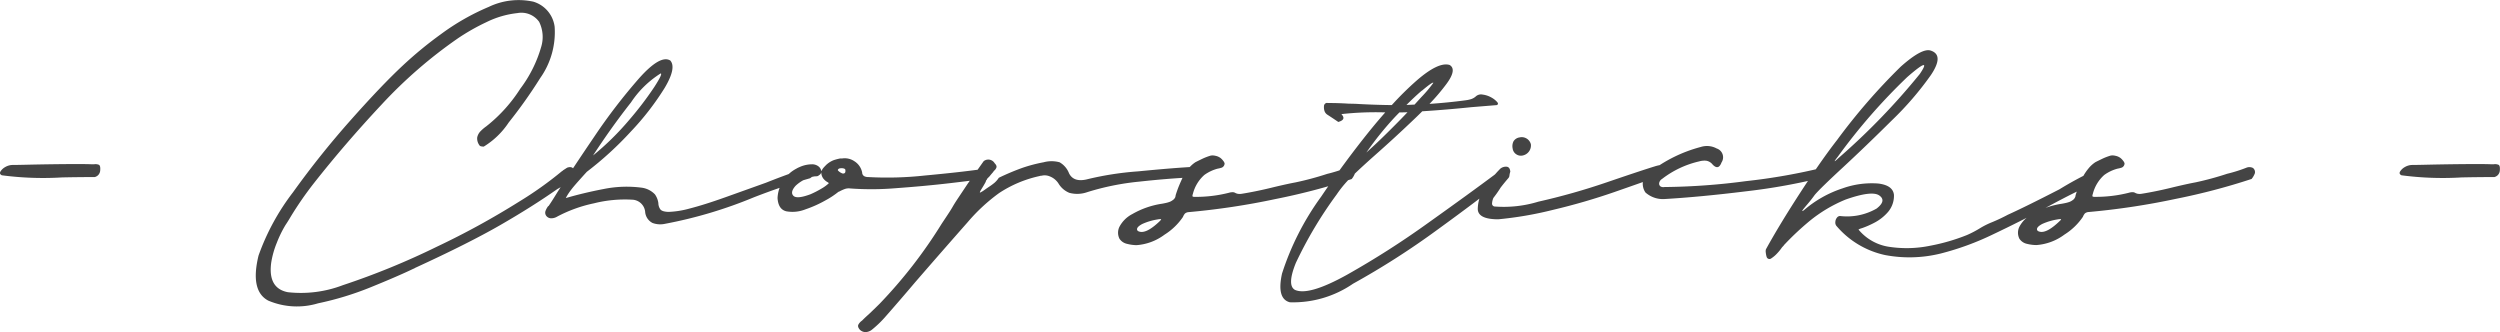 <svg xmlns="http://www.w3.org/2000/svg" width="127.635" height="16.955" viewBox="0 0 127.635 16.955">
  <path id="パス_20712" data-name="パス 20712" d="M3.234-4.7q-.141-.07-.07-.193a.671.671,0,0,1,.246-.229.77.77,0,0,1,.4-.105q.193,0,.932-.018.844-.018,1.767-.026t1.31.009h.123a.448.448,0,0,1,.246.026q.088.044.07.272a.382.382,0,0,1-.105.255.378.378,0,0,1-.176.1q-.809,0-1.67.018A16.109,16.109,0,0,1,3.234-4.7Zm28.907-.4a.274.274,0,0,1,.193,0,.22.22,0,0,1,.123.158.317.317,0,0,1-.158.422A2.858,2.858,0,0,1,31.6-4q-1.283.9-2.909,1.837T24.337.026a.444.444,0,0,1-.105.053q-.809.387-2.153.932a15.662,15.662,0,0,1-2.7.826A3.741,3.741,0,0,1,16.84,1.7q-.94-.492-.5-2.3A11.747,11.747,0,0,1,18.1-3.832a45.278,45.278,0,0,1,2.936-3.674q1.582-1.784,2.672-2.8A19.913,19.913,0,0,1,25.646-11.9,11.858,11.858,0,0,1,28.1-13.3a3.525,3.525,0,0,1,2.268-.264,1.538,1.538,0,0,1,1.09,1.283,4.053,4.053,0,0,1-.738,2.619,24.419,24.419,0,0,1-1.608,2.268,4.075,4.075,0,0,1-1.274,1.23.641.641,0,0,1-.105-.009.312.312,0,0,1-.088-.026.579.579,0,0,1-.141-.431.636.636,0,0,1,.185-.334,2.026,2.026,0,0,1,.308-.255.016.016,0,0,1,.018-.018A7.714,7.714,0,0,0,29.7-9.114a6.552,6.552,0,0,0,1.072-2.145,1.743,1.743,0,0,0-.105-1.274,1.112,1.112,0,0,0-1.107-.448,4.708,4.708,0,0,0-1.573.457,10.822,10.822,0,0,0-1.485.844,23.681,23.681,0,0,0-3.876,3.366q-1.872,2-3.472,4.034a17.576,17.576,0,0,0-1.178,1.705q-.123.211-.264.422a5.819,5.819,0,0,0-.439.9,4.524,4.524,0,0,0-.281.984q-.193,1.336.844,1.538a6.006,6.006,0,0,0,2.813-.36,38.152,38.152,0,0,0,4.79-1.96,40.409,40.409,0,0,0,4.2-2.3,18.565,18.565,0,0,0,2.188-1.556.275.275,0,0,0,.07-.053l.123-.079A.6.6,0,0,1,32.142-5.106Zm-.993,1.969q.149-.211.448-.7Q32.335-4.983,33.5-6.7a29.23,29.23,0,0,1,2.263-2.944q1.094-1.23,1.6-.914.325.369-.29,1.4a13.747,13.747,0,0,1-1.723,2.224,17.208,17.208,0,0,1-2.25,2.057q-.4.439-.62.694a4.529,4.529,0,0,0-.308.4,2.5,2.5,0,0,0-.145.246Q32.95-3.806,33.965-4a5.9,5.9,0,0,1,1.912-.07,1.146,1.146,0,0,1,.7.343,1,1,0,0,1,.176.448.557.557,0,0,0,.1.316q.092.123.422.132A4.618,4.618,0,0,0,38.338-3q.756-.193,1.815-.571l2.087-.747q.844-.334,1.45-.545a3.3,3.3,0,0,1,.782-.211.223.223,0,0,1,.193.062.206.206,0,0,1,.066.2q-.022.123-.233.264-1.31.369-2.856.967A22.815,22.815,0,0,1,37.1-2.224a1.129,1.129,0,0,1-.65-.044.7.7,0,0,1-.369-.536.687.687,0,0,0-.659-.65,6.493,6.493,0,0,0-1.956.185,7.083,7.083,0,0,0-1.876.677.6.6,0,0,1-.308.088.318.318,0,0,1-.264-.141.273.273,0,0,1-.022-.246.971.971,0,0,1,.127-.229Zm2.276-2.584a13.973,13.973,0,0,0,1.841-1.811,17.154,17.154,0,0,0,1.279-1.679q.448-.694.325-.694a5,5,0,0,0-1.512,1.477Q34.365-7.163,33.425-5.722ZM45.949-3.858a4.2,4.2,0,0,1-.65.431,5.986,5.986,0,0,1-1.037.466,1.775,1.775,0,0,1-.976.1q-.413-.1-.448-.677a1.718,1.718,0,0,1,.281-.87,1.744,1.744,0,0,1,.668-.624,1.23,1.23,0,0,1,.176-.088,1.567,1.567,0,0,1,.642-.141.529.529,0,0,1,.343.123.4.4,0,0,1,.123.211h.018a.53.53,0,0,1,.088-.149q.053-.062.158-.167a1.216,1.216,0,0,1,.369-.229,2.779,2.779,0,0,1,.334-.088h.105a.871.871,0,0,1,.615.141.876.876,0,0,1,.4.58.218.218,0,0,0,.105.185.426.426,0,0,0,.193.044,17.72,17.72,0,0,0,2.909-.079q1.8-.167,2.909-.325H53.3v-.018a.811.811,0,0,1,.114.009.281.281,0,0,1,.123.053.218.218,0,0,1,.079.149.246.246,0,0,1-.062.2.233.233,0,0,1-.185.1q-.422.07-1.7.22t-2.725.255a15.034,15.034,0,0,1-2.4.018.593.593,0,0,0-.29.035A2.041,2.041,0,0,0,46-3.876.135.135,0,0,1,45.949-3.858ZM46.3-4.983q-.018-.053-.105-.07a.444.444,0,0,0-.176,0,.12.12,0,0,0-.105.088q0,.018.062.07a.571.571,0,0,0,.141.088.149.149,0,0,0,.141,0Q46.318-4.843,46.3-4.983Zm-1.371.3a.111.111,0,0,1-.053.026.289.289,0,0,1-.07.009h-.053a1.853,1.853,0,0,0-.993.483q-.29.325-.114.51t.879-.079a5,5,0,0,0,.563-.29,1.962,1.962,0,0,0,.352-.255q.018-.018.009-.026l-.018-.018-.009-.009a.734.734,0,0,1-.246-.2.532.532,0,0,1-.105-.343v.018a.223.223,0,0,1-.053.105.275.275,0,0,1-.07.053Zm19.415.053-.316.035q-1.213.053-2.733.22a13.148,13.148,0,0,0-2.646.536,1.544,1.544,0,0,1-.914.035,1.15,1.15,0,0,1-.536-.448.934.934,0,0,0-.483-.4.663.663,0,0,0-.4-.026.332.332,0,0,0-.105.018,6.09,6.09,0,0,0-2.065.87A9.167,9.167,0,0,0,52.55-2.312Q51.2-.782,49.86.765q-.773.914-1.564,1.811a5.385,5.385,0,0,1-.65.615.542.542,0,0,1-.3.114.411.411,0,0,1-.3-.114q-.141-.158-.079-.272a.6.6,0,0,1,.185-.2l.035-.035q.141-.141.3-.281.281-.264.563-.545a24.341,24.341,0,0,0,3.164-4.078q.246-.369.378-.571t.22-.36q.105-.176.264-.413l.475-.712.809-1.143a.377.377,0,0,1,.563.105q.123.123.088.22a.377.377,0,0,1-.123.167.2.2,0,0,0-.035.053q-.123.141-.193.229l-.088.088a.173.173,0,0,0-.044.062.1.1,0,0,1-.018.035l-.026.026a.362.362,0,0,1-.053.132q-.053.1-.193.325-.105.176-.053.158a1.3,1.3,0,0,0,.229-.141q.123-.088.229-.158a3,3,0,0,0,.272-.2,1.211,1.211,0,0,0,.22-.255,12.11,12.11,0,0,1,1.213-.51,7.558,7.558,0,0,1,1.072-.281,1.556,1.556,0,0,1,.817,0,1.106,1.106,0,0,1,.483.563q.229.457.879.316A15.738,15.738,0,0,1,61.242-4.9q1.89-.185,2.962-.237a.662.662,0,0,1,.264.053.287.287,0,0,1,.158.229.141.141,0,0,1-.07.149A.48.48,0,0,1,64.345-4.632Zm-1.2,1.037a.289.289,0,0,0,.018-.088q.088-.281.176-.492t.211-.475a2.526,2.526,0,0,1,.272-.4,1.55,1.55,0,0,1,.36-.325q.211-.105.378-.185a2.974,2.974,0,0,1,.4-.149.579.579,0,0,1,.22.009.66.66,0,0,1,.272.114.762.762,0,0,1,.149.158.283.283,0,0,1,.062.123.237.237,0,0,1-.141.211,1.388,1.388,0,0,1-.211.053,2.035,2.035,0,0,0-.686.325,1.917,1.917,0,0,0-.58.958q-.035.105-.018.132t.105.026a6.869,6.869,0,0,0,1.758-.211.632.632,0,0,1,.211-.026.281.281,0,0,1,.123.044.545.545,0,0,0,.105.035.62.62,0,0,0,.211,0q.773-.123,1.688-.352.668-.158,1.055-.229A15.4,15.4,0,0,0,70.9-4.772a7.436,7.436,0,0,0,1-.316.408.408,0,0,1,.316.018.263.263,0,0,1,.1.272,1.009,1.009,0,0,1-.167.29,32.8,32.8,0,0,1-3.885,1.02,37.021,37.021,0,0,1-4.43.668.334.334,0,0,0-.193.07.573.573,0,0,0-.105.176,3.162,3.162,0,0,1-.94.905,2.711,2.711,0,0,1-1.433.536A2.062,2.062,0,0,1,60.68-1.2a.613.613,0,0,1-.387-.264.691.691,0,0,1-.009-.589,1.533,1.533,0,0,1,.668-.668,4.306,4.306,0,0,1,1.512-.527q.105-.018.22-.044a1.386,1.386,0,0,0,.2-.062.827.827,0,0,0,.167-.105A.354.354,0,0,0,63.149-3.595Zm-.773,1.213q.07-.07.044-.079a.488.488,0,0,0-.149.009,3.023,3.023,0,0,0-.809.237q-.246.132-.264.246t.141.149Q61.708-1.731,62.376-2.382Zm17.657-2.5a.169.169,0,0,1,.053.123.312.312,0,0,1-.035.141.265.265,0,0,1-.088.105q-1.266,1.02-3.445,2.6A40.3,40.3,0,0,1,72.22.835a5.4,5.4,0,0,1-3.226.949q-.686-.176-.4-1.468a13.9,13.9,0,0,1,2-3.929q1.16-1.723,2.461-3.34.413-.51.809-.958a15.9,15.9,0,0,0-2.241.088q.272.281-.158.4-.281-.193-.554-.369a.365.365,0,0,1-.141-.167.6.6,0,0,1-.035-.255.175.175,0,0,1,.079-.158.137.137,0,0,1,.114-.018h.026q.536,0,1.072.035.255,0,.527.018.826.044,1.644.053a15.873,15.873,0,0,1,1.274-1.257q1.116-.967,1.679-.791.387.229-.167.976a10.391,10.391,0,0,1-.861,1.011q.932-.062,1.854-.185a1.612,1.612,0,0,0,.281-.062.679.679,0,0,0,.246-.149.4.4,0,0,1,.334-.079,1.2,1.2,0,0,1,.431.141,1.1,1.1,0,0,1,.3.229q.105.114-.009.167l-1.292.105q-1.274.132-2.514.211-.176.176-.36.352-1.037.993-2.074,1.907-.615.545-1.072.984a5.718,5.718,0,0,0-.861,1A20.906,20.906,0,0,0,69.3-.229q-.466,1.151-.044,1.38.7.316,2.672-.782a44.37,44.37,0,0,0,4.113-2.628q2.145-1.529,3.393-2.461a1.574,1.574,0,0,1,.193-.141.36.36,0,0,1,.193-.062A.352.352,0,0,1,80.033-4.878Zm-4.3-4.14q-.352.3-.782.729l.413-.018.343-.378a6.394,6.394,0,0,0,.615-.729Q76.307-9.5,75.735-9.018ZM74.373-7.69A16.223,16.223,0,0,0,72.9-5.862q.65-.58,1.441-1.38.352-.352.659-.677-.211.009-.413.009Q74.479-7.8,74.373-7.69Zm5.994,1.617a.558.558,0,0,1,.044-.36.433.433,0,0,1,.308-.2.482.482,0,0,1,.58.352.523.523,0,0,1-.387.563.418.418,0,0,1-.343-.044A.413.413,0,0,1,80.367-6.073Zm7.277,1.494q-.58.211-2.065.729a32.112,32.112,0,0,1-3.146.914,18.664,18.664,0,0,1-2.8.483q-1.037,0-1.046-.527a1.891,1.891,0,0,1,.36-1.081,6.372,6.372,0,0,1,.791-.976.451.451,0,0,1,.334-.1q.158.026.176.255a.9.9,0,0,0-.044.193.223.223,0,0,1-.062.141q-.211.246-.387.475a6,6,0,0,1-.369.527.821.821,0,0,0-.07.29.147.147,0,0,0,.123.149,6.043,6.043,0,0,0,2.241-.246,33.323,33.323,0,0,0,3.507-.993q1.775-.606,2.408-.8.439-.141.554-.044t-.026.29A.991.991,0,0,1,87.645-4.579Zm8.622-.527a.051.051,0,0,0,.035-.018.609.609,0,0,1,.176-.026.2.2,0,0,1,.158.114.158.158,0,0,1,.035.193.451.451,0,0,1-.167.154.523.523,0,0,1-.2.075,30.822,30.822,0,0,1-4.034.734q-2.329.286-4.122.391a1.34,1.34,0,0,1-1-.334.79.79,0,0,1-.132-.532.656.656,0,0,1,.167-.347.2.2,0,0,1,.053-.035q.053-.044.105-.1a7.235,7.235,0,0,1,2.637-1.31,1.039,1.039,0,0,1,.809.079.473.473,0,0,1,.246.712q-.158.422-.457.105a.523.523,0,0,0-.325-.193.979.979,0,0,0-.36.035,4.884,4.884,0,0,0-1.9.9.253.253,0,0,0-.1.1.264.264,0,0,0-.044.141.17.17,0,0,0,.105.154.328.328,0,0,0,.176.013h.053A33.545,33.545,0,0,0,92.268-4.4,30.222,30.222,0,0,0,96.267-5.106ZM93.3-.923q.686-1.248,1.758-2.9t1.881-2.689a30.894,30.894,0,0,1,3.243-3.735q1.1-.976,1.538-.817.686.229,0,1.248a16.028,16.028,0,0,1-2,2.32q-1.31,1.3-2.487,2.391Q96.073-4.034,95.792-3.7q-.176.246-.387.492-.105.123-.176.211a.564.564,0,0,0-.079.114q-.009.026.079-.026a5.739,5.739,0,0,1,1.986-1.125,4.426,4.426,0,0,1,1.811-.246q.756.088.809.58a1.276,1.276,0,0,1-.3.87,2.348,2.348,0,0,1-.686.545A4.624,4.624,0,0,1,98.2-2a.669.669,0,0,0-.176.07,2.5,2.5,0,0,0,1.608.888,5.954,5.954,0,0,0,2.057-.062,10.032,10.032,0,0,0,1.872-.545,5.35,5.35,0,0,0,.7-.369,4.136,4.136,0,0,1,.589-.29,8.774,8.774,0,0,0,.8-.378q.861-.387,2.637-1.3A17.43,17.43,0,0,1,110-4.913q.246-.07.325.053a.329.329,0,0,1,.018.3.4.4,0,0,1-.22.246q-1,.439-2.461,1.23-1.336.721-2.769,1.4a14.087,14.087,0,0,1-2.663.976,6.648,6.648,0,0,1-2.856.079,4.506,4.506,0,0,1-2.487-1.5.281.281,0,0,1-.044-.193.371.371,0,0,1,.079-.211.2.2,0,0,1,.158-.088A3.038,3.038,0,0,0,98.947-3q.519-.4.141-.668t-1.731.211a7.262,7.262,0,0,0-1.828,1.09A14.123,14.123,0,0,0,94.28-1.2l-.035.035a1.03,1.03,0,0,1-.123.141,2.413,2.413,0,0,1-.255.316,1.508,1.508,0,0,1-.29.246A.15.15,0,0,1,93.349-.5a.538.538,0,0,1-.035-.114,1.422,1.422,0,0,1-.026-.167A.347.347,0,0,1,93.3-.923ZM96.97-5.651q-.334.422.035.07a34.486,34.486,0,0,0,4.148-4.289q.668-.984-.642.158A29.843,29.843,0,0,0,96.97-5.651Zm12.12,2.057a.289.289,0,0,0,.018-.088q.088-.281.176-.492t.211-.475a2.526,2.526,0,0,1,.272-.4,1.55,1.55,0,0,1,.36-.325q.211-.105.378-.185a2.974,2.974,0,0,1,.4-.149.579.579,0,0,1,.22.009.66.66,0,0,1,.272.114.762.762,0,0,1,.149.158.283.283,0,0,1,.062.123.237.237,0,0,1-.141.211,1.388,1.388,0,0,1-.211.053,2.035,2.035,0,0,0-.686.325,1.917,1.917,0,0,0-.58.958q-.035.105-.018.132t.105.026a6.869,6.869,0,0,0,1.758-.211.632.632,0,0,1,.211-.026.281.281,0,0,1,.123.044.545.545,0,0,0,.105.035.62.62,0,0,0,.211,0q.773-.123,1.688-.352.668-.158,1.055-.229a15.4,15.4,0,0,0,1.617-.439,7.436,7.436,0,0,0,1-.316.408.408,0,0,1,.316.018.263.263,0,0,1,.1.272,1.009,1.009,0,0,1-.167.29,32.8,32.8,0,0,1-3.885,1.02,37.021,37.021,0,0,1-4.43.668.334.334,0,0,0-.193.07.573.573,0,0,0-.105.176,3.162,3.162,0,0,1-.94.905,2.711,2.711,0,0,1-1.433.536,2.062,2.062,0,0,1-.483-.062.613.613,0,0,1-.387-.264.691.691,0,0,1-.009-.589,1.533,1.533,0,0,1,.668-.668,4.306,4.306,0,0,1,1.512-.527q.105-.018.22-.044a1.386,1.386,0,0,0,.2-.062.827.827,0,0,0,.167-.105A.354.354,0,0,0,109.09-3.595Zm-.773,1.213q.07-.07.044-.079a.488.488,0,0,0-.149.009,3.023,3.023,0,0,0-.809.237q-.246.132-.264.246t.141.149Q107.648-1.731,108.316-2.382ZM125.745-4.7q-.141-.07-.07-.193a.671.671,0,0,1,.246-.229.77.77,0,0,1,.4-.105q.193,0,.932-.018.844-.018,1.767-.026t1.31.009h.123a.448.448,0,0,1,.246.026q.088.044.07.272a.381.381,0,0,1-.105.255.378.378,0,0,1-.176.1q-.809,0-1.67.018A16.109,16.109,0,0,1,125.745-4.7Z" transform="translate(-3.141 13.649)" fill="#444"/>
</svg>
